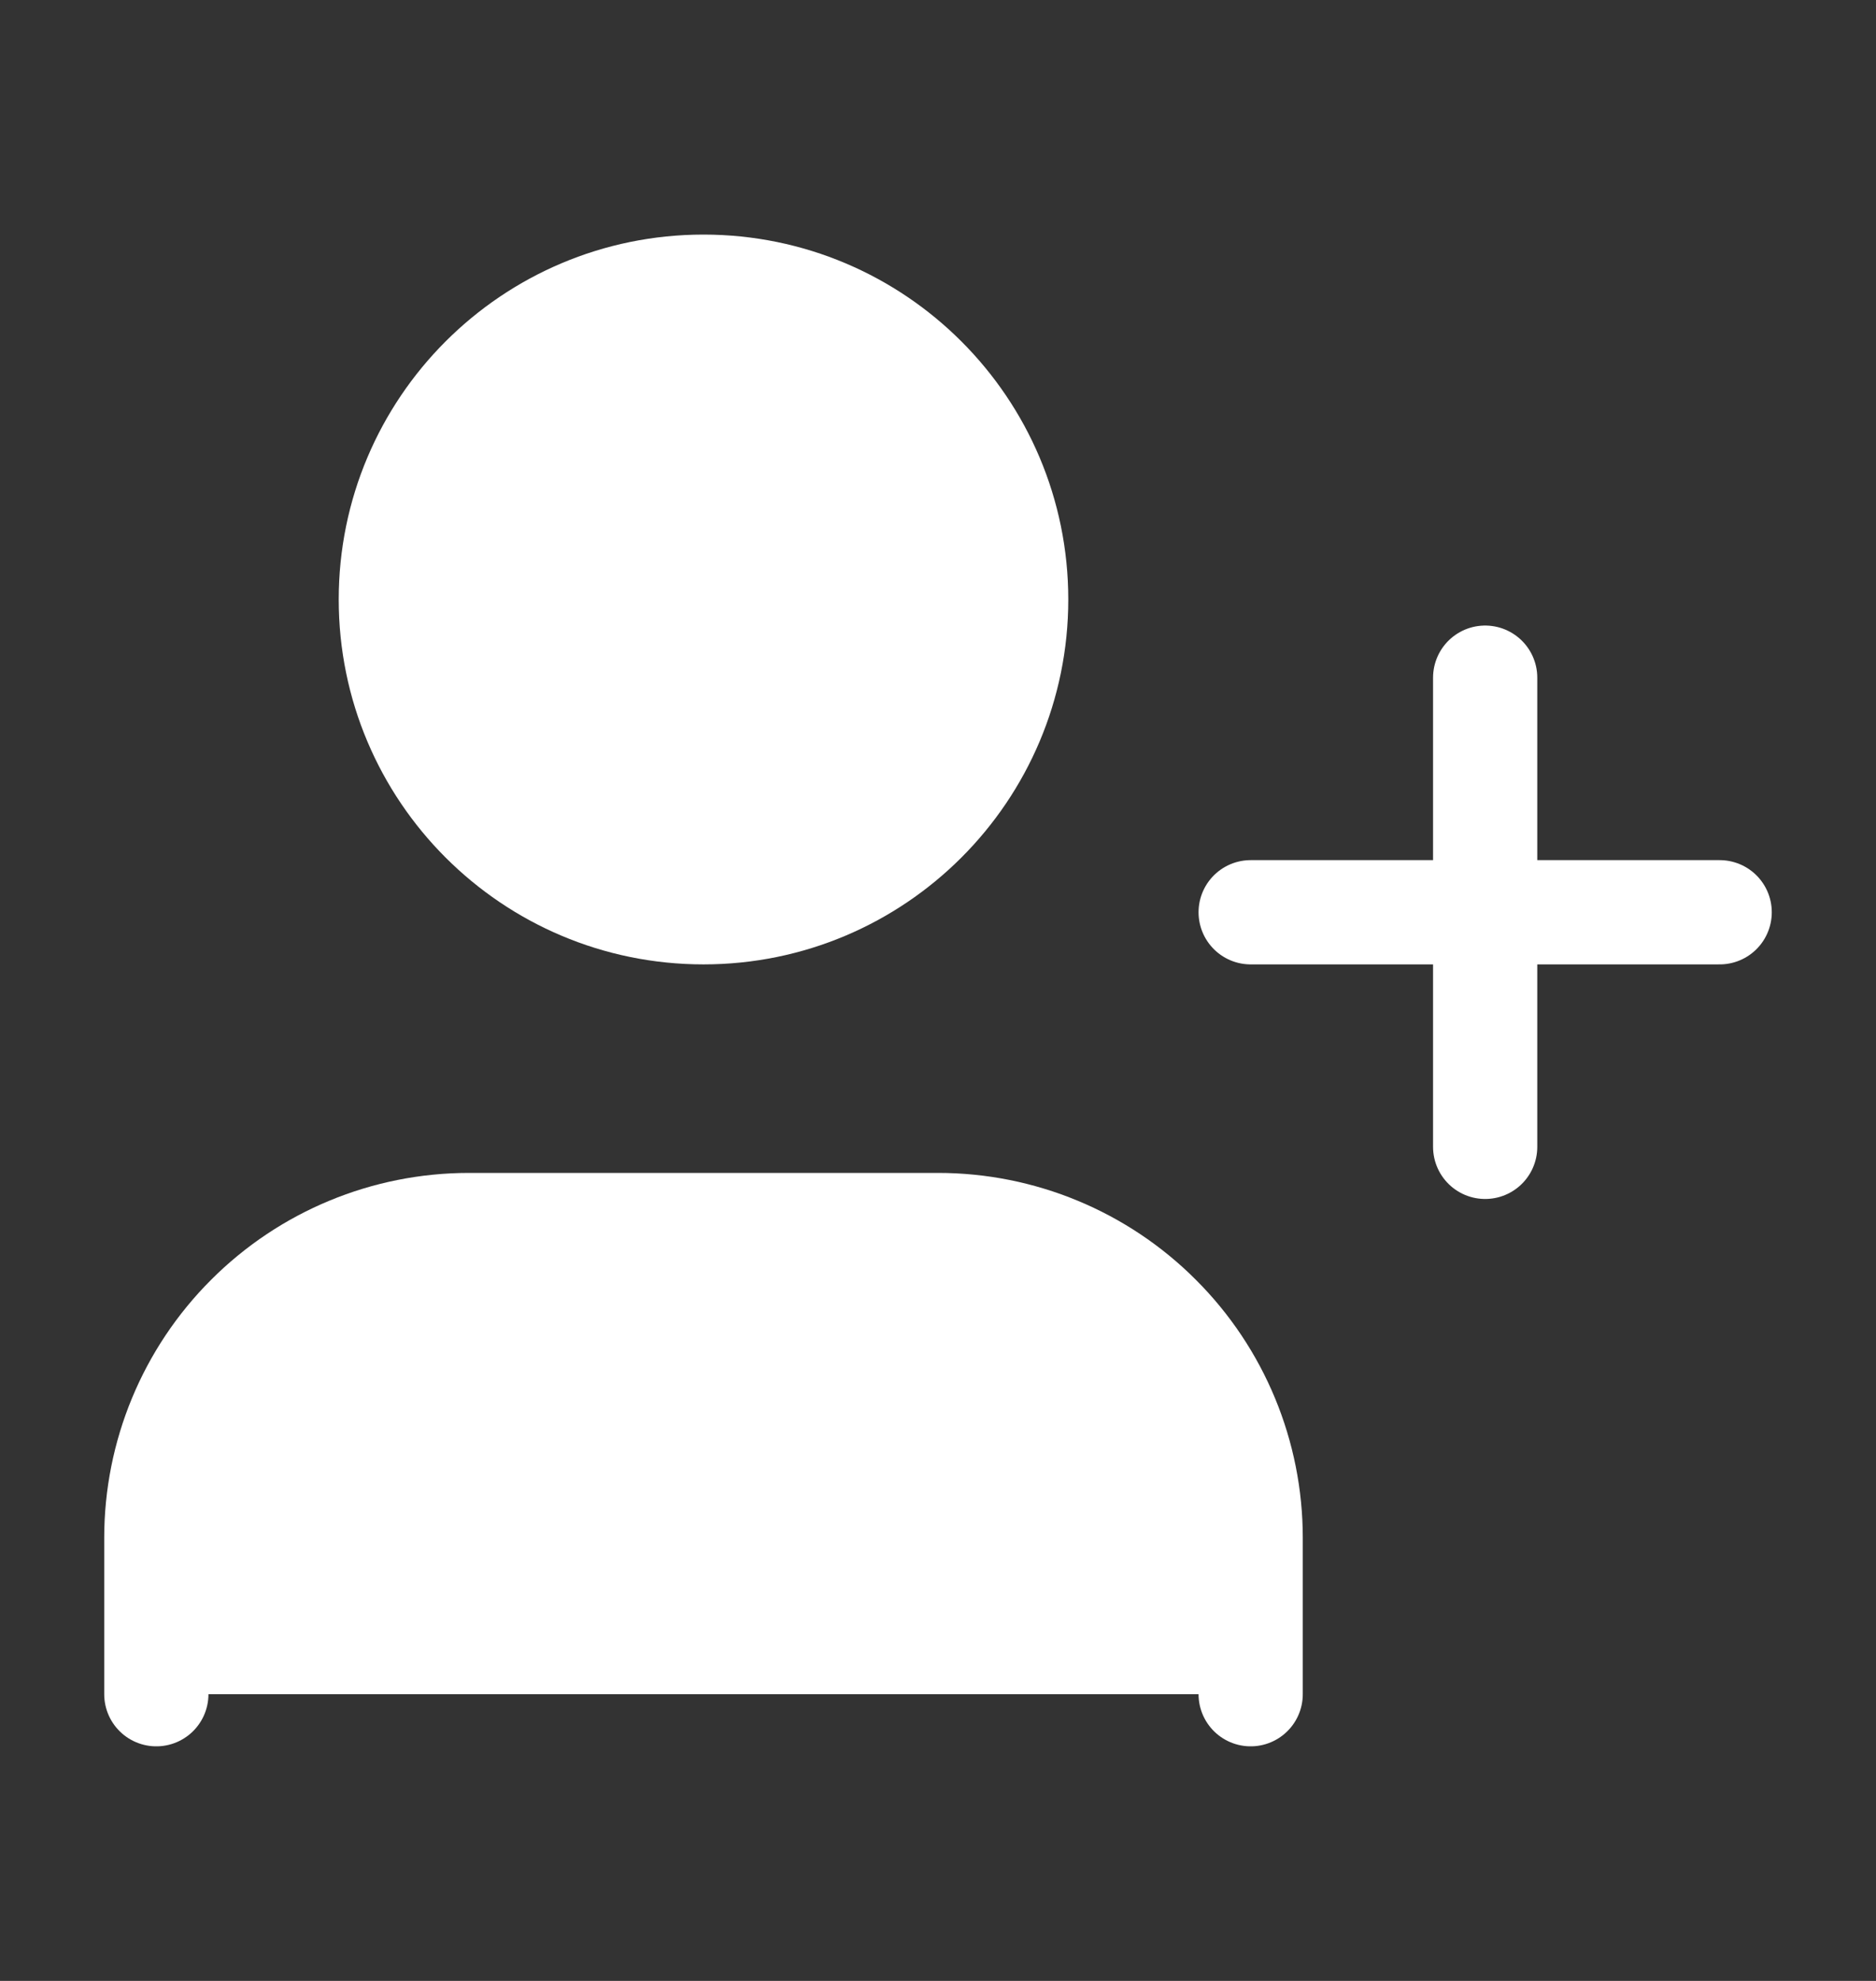 <svg width="18" height="19" viewBox="0 0 18 19" fill="none" xmlns="http://www.w3.org/2000/svg">
<rect x="0" y="0" width="18" height="19" fill="#333333" stroke="none"/>
<path d="M12 16.25V14.75C12 13.954 11.684 13.191 11.121 12.629C10.559 12.066 9.796 11.75 9 11.75H4.5C3.704 11.75 2.941 12.066 2.379 12.629C1.816 13.191 1.5 13.954 1.5 14.75V16.25" fill="white"/>
<path d="M12 16.25V14.75C12 13.954 11.684 13.191 11.121 12.629C10.559 12.066 9.796 11.75 9 11.75H4.5C3.704 11.75 2.941 12.066 2.379 12.629C1.816 13.191 1.5 13.954 1.5 14.75V16.25" stroke="white" stroke-linecap="round" stroke-linejoin="round"/>
<path d="M6.75 8.75C8.407 8.75 9.75 7.407 9.75 5.75C9.75 4.093 8.407 2.75 6.75 2.75C5.093 2.75 3.75 4.093 3.75 5.75C3.75 7.407 5.093 8.75 6.75 8.75Z" fill="white" stroke="white" stroke-linecap="round" stroke-linejoin="round"/>
<path d="M14.25 6.5V11" stroke="white" stroke-linecap="round" stroke-linejoin="round"/>
<path d="M16.5 8.75H12" stroke="white" stroke-linecap="round" stroke-linejoin="round"/>
</svg>
